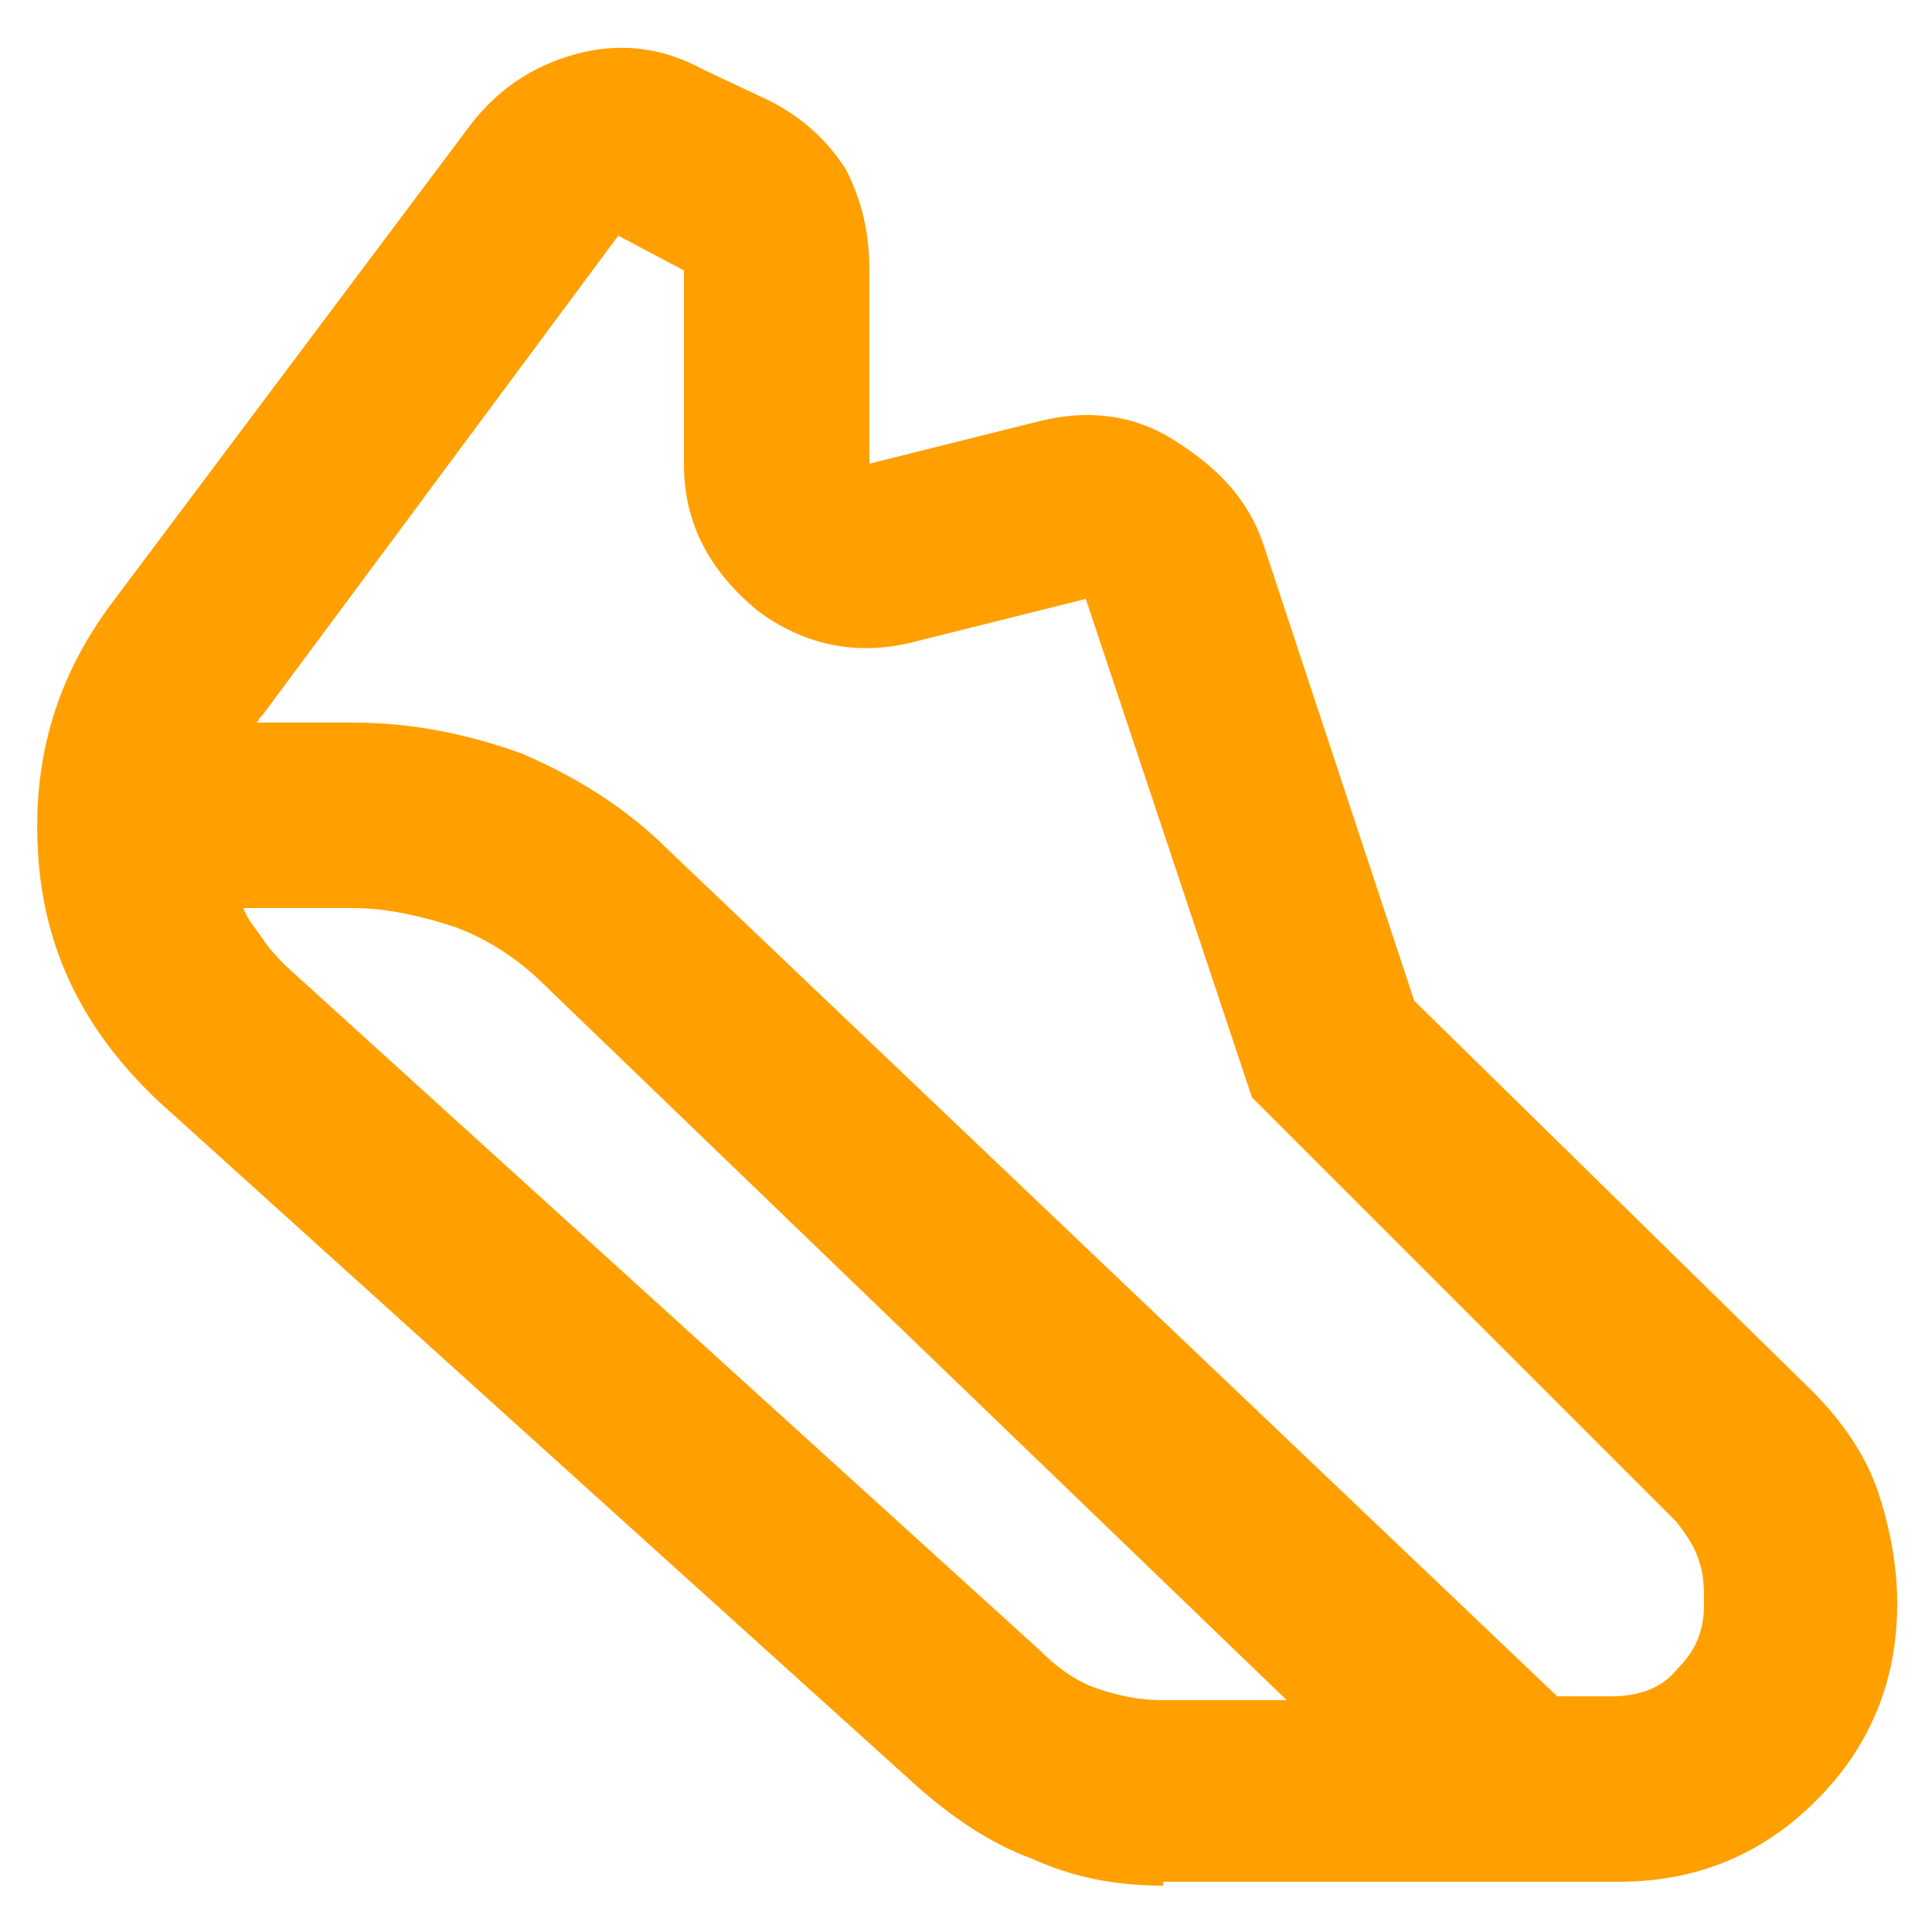 <?xml version="1.0" encoding="UTF-8"?>
<svg xmlns="http://www.w3.org/2000/svg" xmlns:xlink="http://www.w3.org/1999/xlink" version="1.1" id="Layer_1" x="0px" y="0px" viewBox="0 0 50 50" style="enable-background:new 0 0 50 50;" xml:space="preserve">
<style type="text/css">
	.st0{fill:none;}
	.st1{fill:#FFA000;}
</style>
<rect class="st0" width="50" height="50"></rect>
<path class="st1" d="M9.1,18.7c1.6,0,3,0.3,4.4,0.8c1.4,0.6,2.7,1.4,3.8,2.5l23,21.9h1.4c0.7,0,1.3-0.2,1.7-0.7  c0.5-0.5,0.7-1,0.7-1.7c0-0.3,0-0.7-0.1-1c-0.1-0.4-0.3-0.7-0.6-1.1l-11-11l-4.3-12.9l-4.4,1.1c-1.5,0.4-2.9,0.1-4.1-0.8  c-1.2-1-1.9-2.2-1.9-3.8V7L16,6.1L6.8,18.5c0,0-0.1,0.1-0.1,0.1c0,0,0,0.1-0.1,0.1H9.1z M9.1,23.5H6.3c0.1,0.3,0.3,0.5,0.5,0.8  s0.4,0.5,0.6,0.7l19.5,17.7c0.4,0.4,0.9,0.8,1.5,1c0.6,0.2,1.1,0.3,1.7,0.3h3.2L14.1,25.5c-0.7-0.7-1.5-1.2-2.3-1.5  C10.9,23.7,10,23.5,9.1,23.5z M30.1,48.8c-1.2,0-2.3-0.2-3.4-0.7c-1.1-0.4-2.1-1.1-3-1.9L4.1,28.5c-1.8-1.7-2.9-3.7-3.1-6.2  s0.4-4.7,1.9-6.7l9.3-12.4c0.7-0.9,1.6-1.5,2.7-1.8s2.2-0.2,3.3,0.4l1.7,0.8c0.8,0.4,1.5,1,2,1.8C22.3,5.2,22.5,6,22.5,7V12l4.4-1.1  c1.2-0.3,2.4-0.2,3.5,0.5s1.9,1.5,2.3,2.7l3.9,11.8L46.9,36c0.8,0.8,1.4,1.7,1.7,2.6c0.3,0.9,0.5,1.9,0.5,2.9c0,2-0.7,3.7-2.1,5.1  c-1.4,1.4-3.1,2.1-5.1,2.1H30.1z"></path>
</svg>
